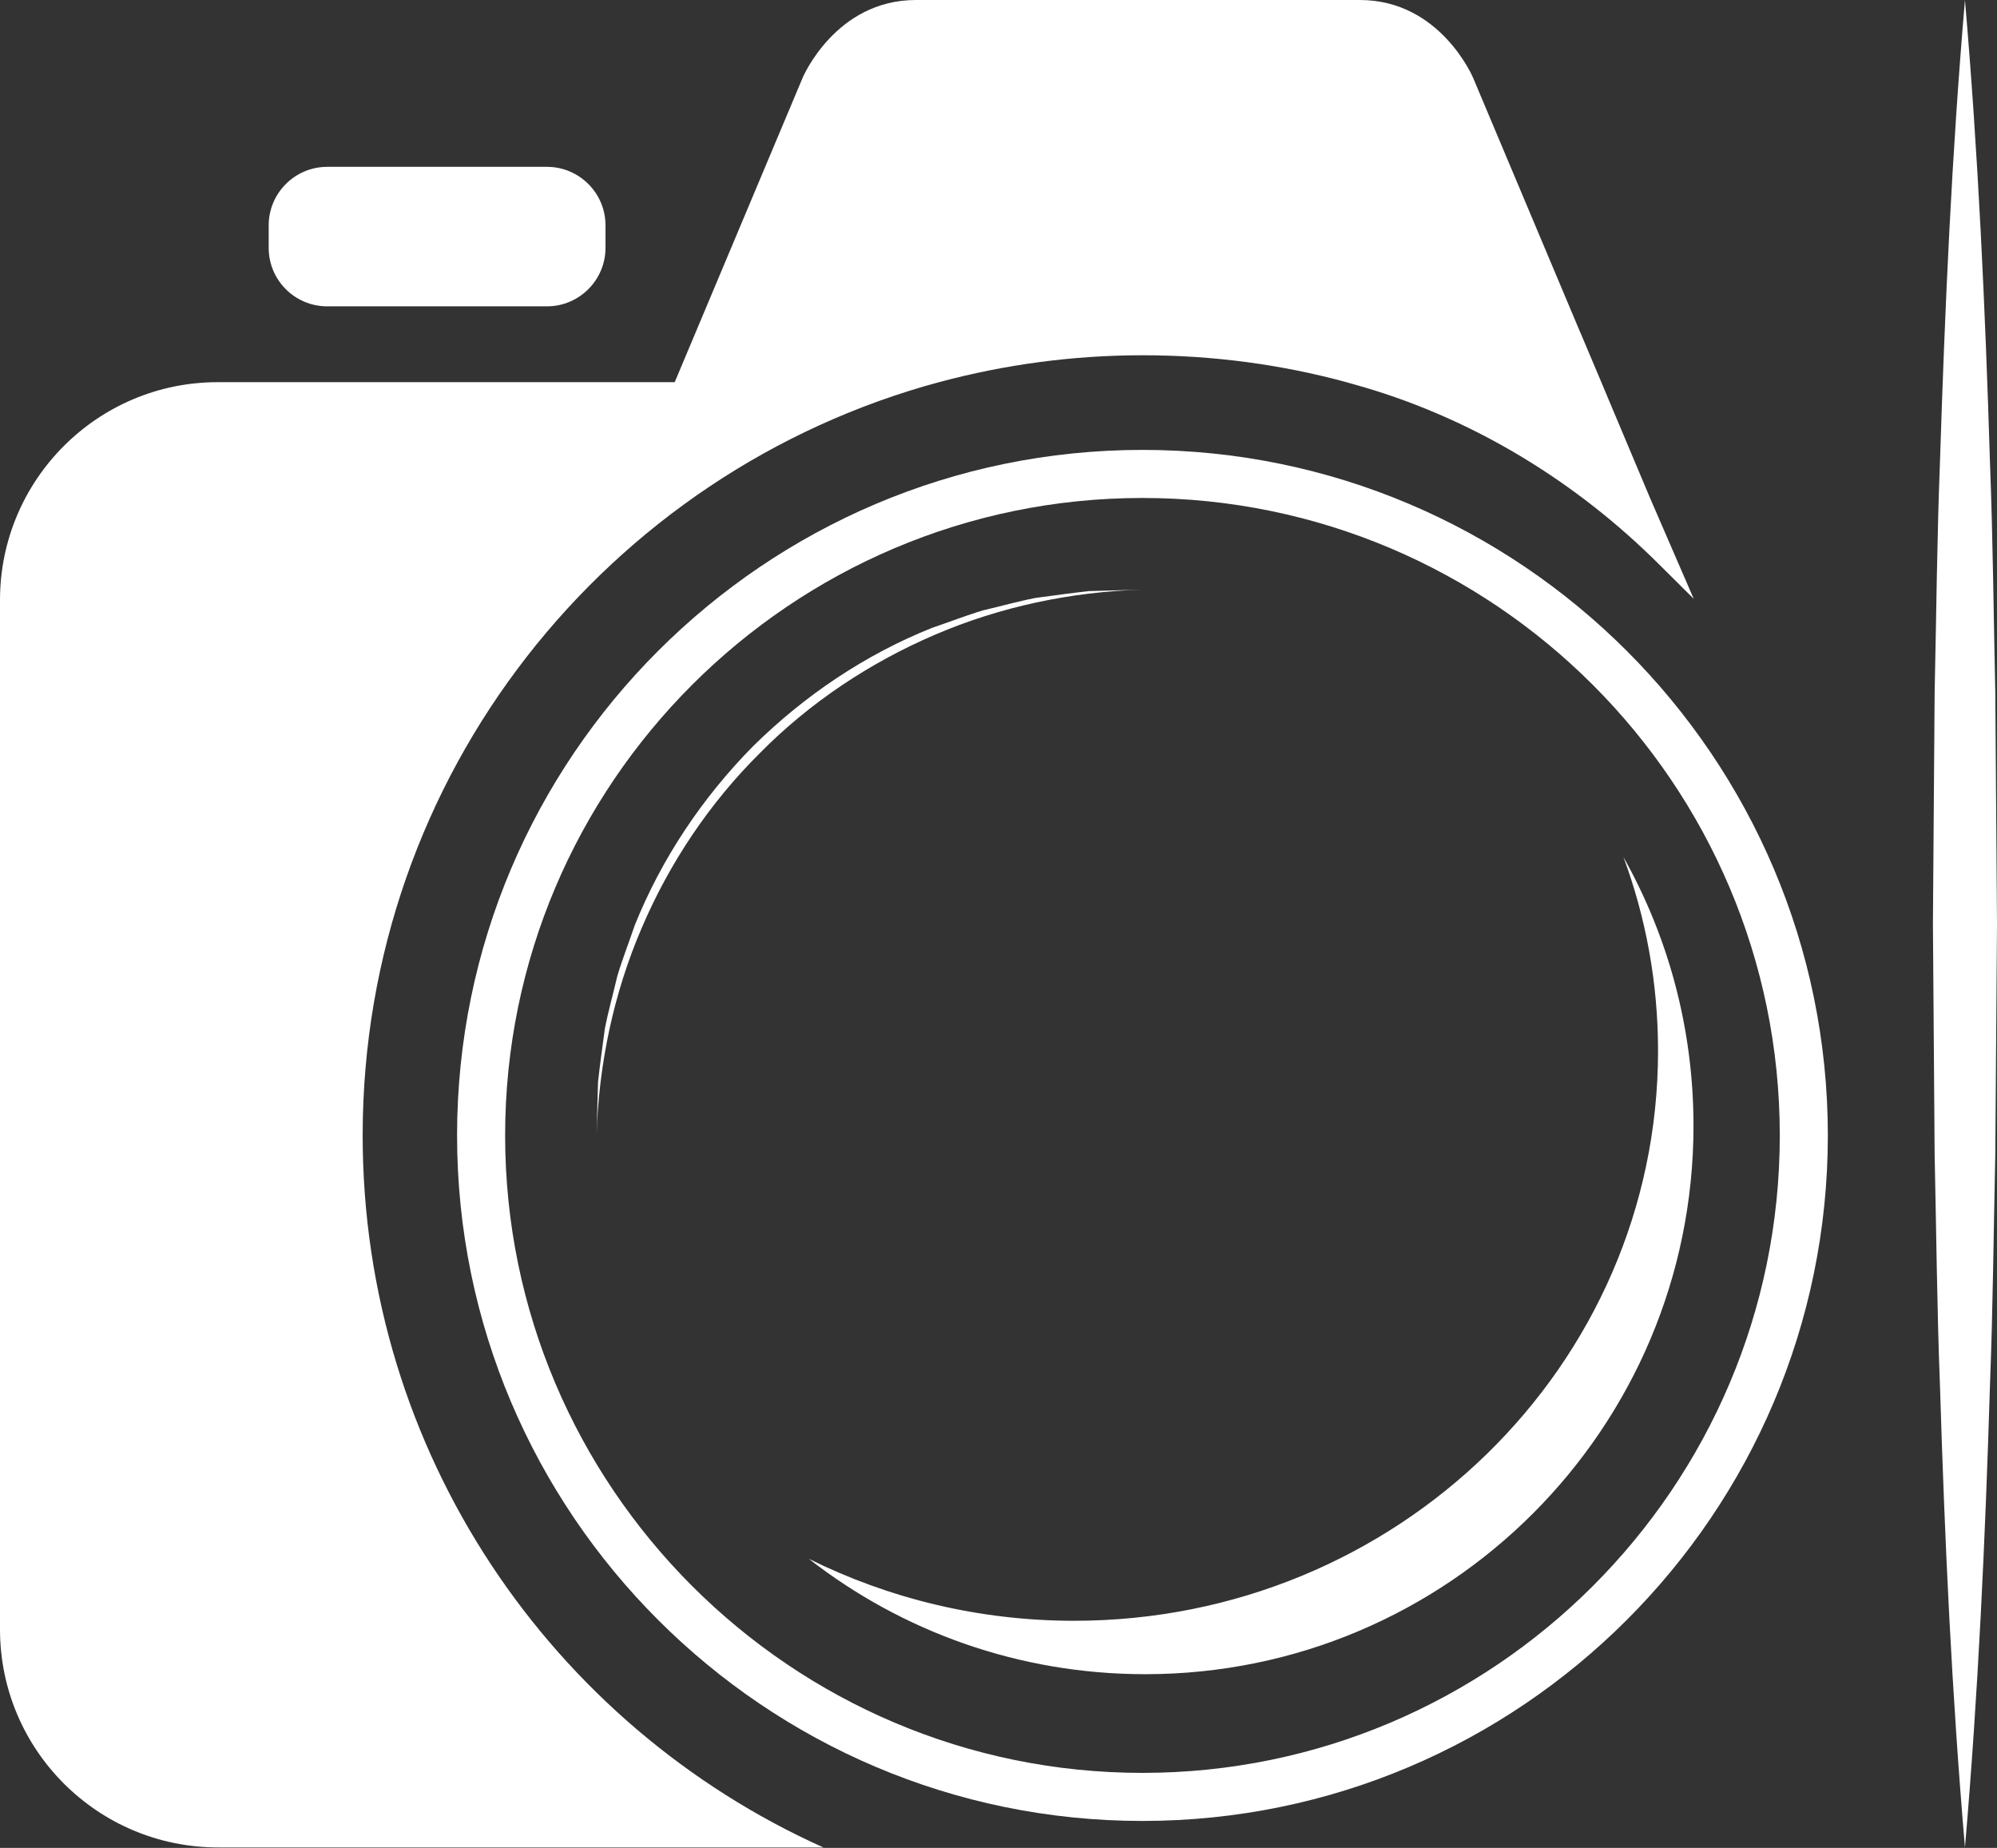 <?xml version="1.0" encoding="UTF-8" standalone="no"?><svg xmlns="http://www.w3.org/2000/svg" xmlns:xlink="http://www.w3.org/1999/xlink" fill="#ffffff" height="86.5" preserveAspectRatio="xMidYMid meet" version="1" viewBox="0.0 0.0 93.5 86.5" width="93.5" zoomAndPan="magnify"><rect x="0.0" y="0.0" width="93.5" height="86.5" fill="#333333" stroke="none"/><g><g id="change1_2"><path d="M16.98,53.15c0-16.88,11.46-31.09,27.02-35.27c3.03-0.81,6.21-1.25,9.5-1.25c3.28,0,6.47,0.43,9.5,1.25h0l0,0l0.88,0.25 c5.21,1.54,9.93,4.44,13.78,8.27l1.64,1.63l-2.05-4.73l-1.89-4.49l0,0l-0.39-0.93h0l-0.95-2.25l-0.07-0.16l0,0L68.97,3.64 c0,0-1.53-3.64-5.3-3.64c-3.45,0-9.33,0-9.33,0s-8,0-11.46,0c-3.77,0-5.3,3.64-5.3,3.64l-5.99,14.25h-21.4 C4.57,17.89,0,22.46,0,28.09v48.18c0,5.64,4.57,10.21,10.21,10.21h28.34C25.83,80.77,16.98,68,16.98,53.15z"/><path d="M15.32,14.34h10.29c1.51,0,2.74-1.23,2.74-2.74v-1.05c0-1.51-1.23-2.74-2.74-2.74H15.32c-1.51,0-2.74,1.23-2.74,2.74v1.05 C12.58,13.12,13.81,14.34,15.32,14.34z"/><path d="M53.49,21.06c-17.69,0-32.09,14.4-32.09,32.09c0,17.69,14.4,32.09,32.09,32.09c17.69,0,32.09-14.4,32.09-32.09 C85.58,35.46,71.18,21.06,53.49,21.06z M53.49,82.99c-16.45,0-29.84-13.39-29.84-29.84c0-16.45,13.39-29.84,29.84-29.84 c16.45,0,29.84,13.39,29.84,29.84C83.33,69.61,69.94,82.99,53.49,82.99z"/><path d="M53.49,27.6l-2.51,0.07c-0.83,0.09-1.66,0.21-2.5,0.32c-0.82,0.16-1.63,0.39-2.45,0.58c-0.8,0.24-1.59,0.55-2.39,0.82 c-3.13,1.25-5.98,3.17-8.38,5.54c-2.37,2.4-4.28,5.25-5.54,8.38c-0.27,0.8-0.58,1.58-0.82,2.39c-0.19,0.82-0.42,1.63-0.58,2.45 c-0.11,0.83-0.23,1.66-0.32,2.5l-0.07,2.51c0.1-3.34,0.8-6.66,2.11-9.71c1.3-3.05,3.18-5.86,5.54-8.2 c2.33-2.36,5.14-4.23,8.2-5.54C46.83,28.4,50.15,27.7,53.49,27.6z"/><path d="M76.01,40.12c1.05,2.83,1.62,5.89,1.62,9.07c0,14.73-12.24,26.68-27.34,26.68c-4.47,0-8.69-1.05-12.42-2.9 c4.35,3.39,9.81,5.4,15.75,5.4c14.18,0,25.67-11.5,25.67-25.67C79.29,48.13,78.1,43.84,76.01,40.12z"/></g><g id="change1_1"><path d="M92,0c0.62,7.21,0.95,14.41,1.17,21.62c0.14,3.6,0.17,7.21,0.25,10.81l0.08,10.81l-0.08,10.81 c-0.08,3.6-0.11,7.21-0.25,10.81c-0.22,7.21-0.55,14.41-1.17,21.62c-0.62-7.21-0.95-14.41-1.17-21.62 c-0.14-3.6-0.17-7.21-0.25-10.81L90.5,43.24l0.08-10.81c0.08-3.6,0.11-7.21,0.25-10.81C91.06,14.41,91.38,7.21,92,0z"/></g></g></svg>